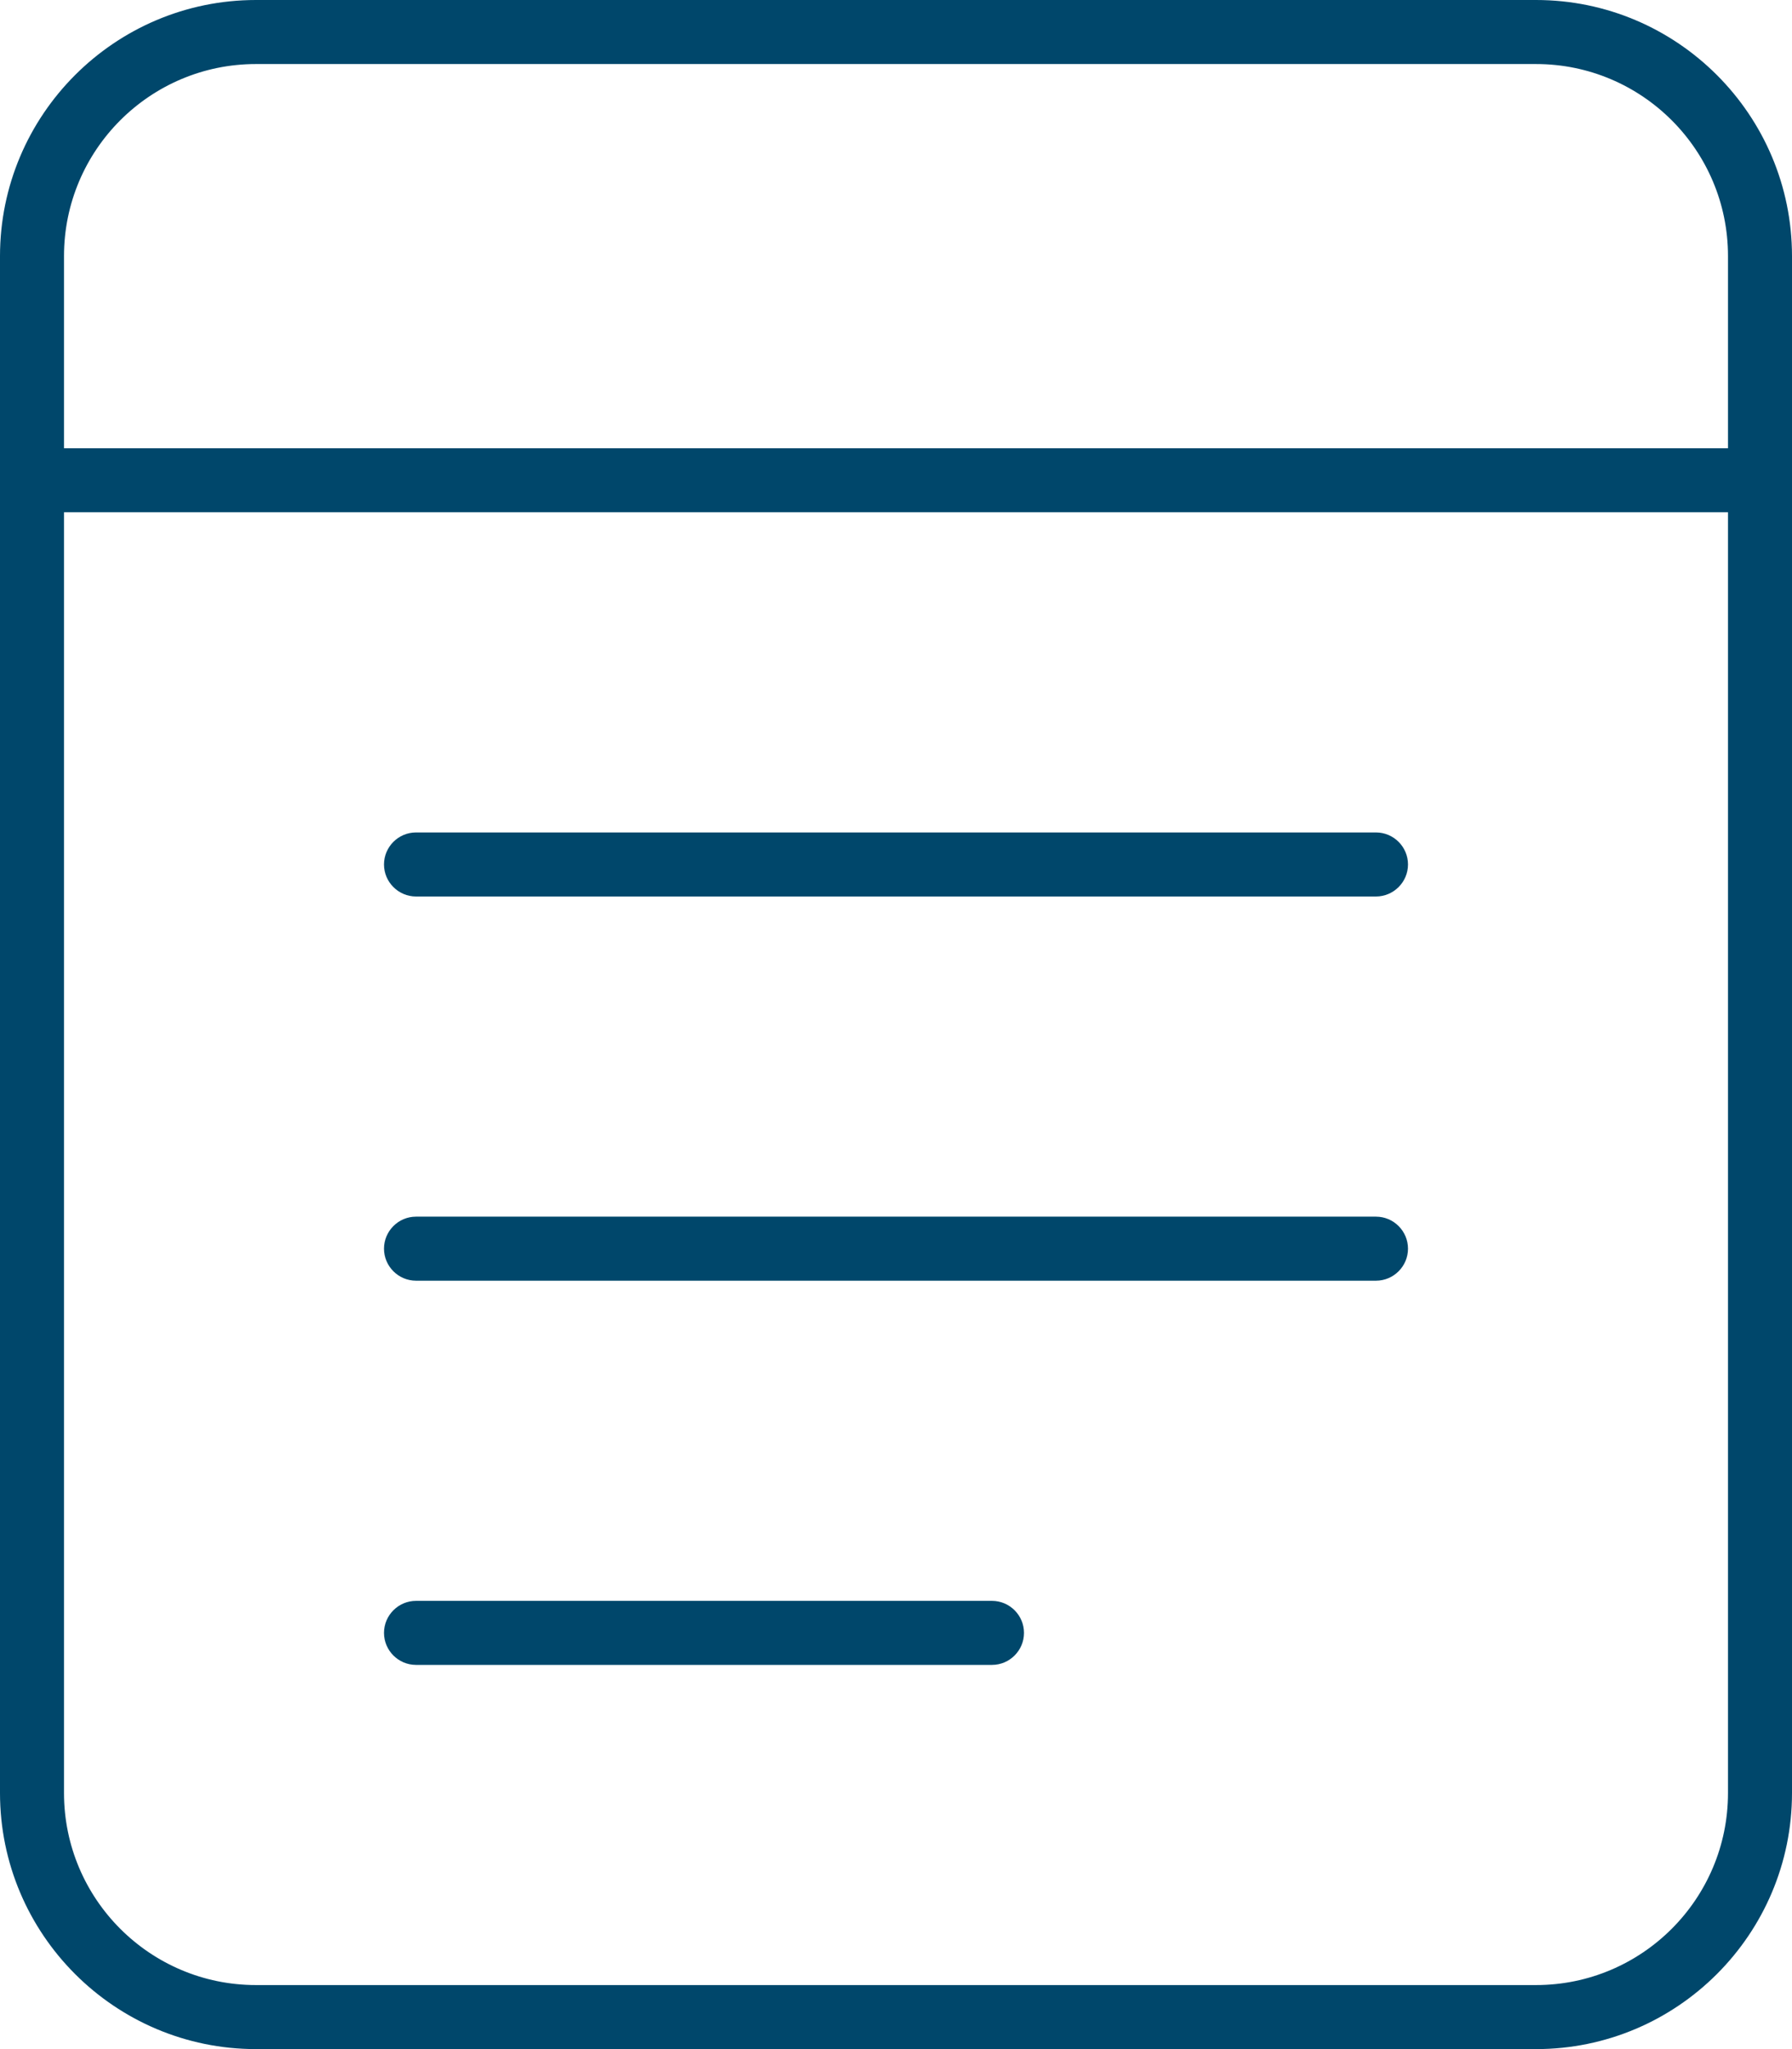 <svg xmlns="http://www.w3.org/2000/svg" viewBox="0 0 448 512"><!--! Font Awesome Pro 6.6.0 by @fontawesome - https://fontawesome.com License - https://fontawesome.com/license (Commercial License) Copyright 2024 Fonticons, Inc. --><path fill="#00476b" d="M16 128l0 320c0 26.5 21.5 48 48 48l320 0c26.5 0 48-21.5 48-48l0-320L16 128zm0-16l416 0 0-48c0-26.5-21.5-48-48-48L64 16C37.5 16 16 37.5 16 64l0 48zM448 64l0 48 0 8 0 8 0 320c0 35.3-28.7 64-64 64L64 512c-35.3 0-64-28.7-64-64L0 128l0-8 0-8L0 64C0 28.7 28.7 0 64 0L384 0c35.3 0 64 28.7 64 64zM104 208l240 0c4.4 0 8 3.6 8 8s-3.6 8-8 8l-240 0c-4.4 0-8-3.6-8-8s3.6-8 8-8zm0 96l240 0c4.4 0 8 3.6 8 8s-3.6 8-8 8l-240 0c-4.4 0-8-3.6-8-8s3.6-8 8-8zm0 96l144 0c4.4 0 8 3.6 8 8s-3.6 8-8 8l-144 0c-4.4 0-8-3.6-8-8s3.6-8 8-8z"/></svg>